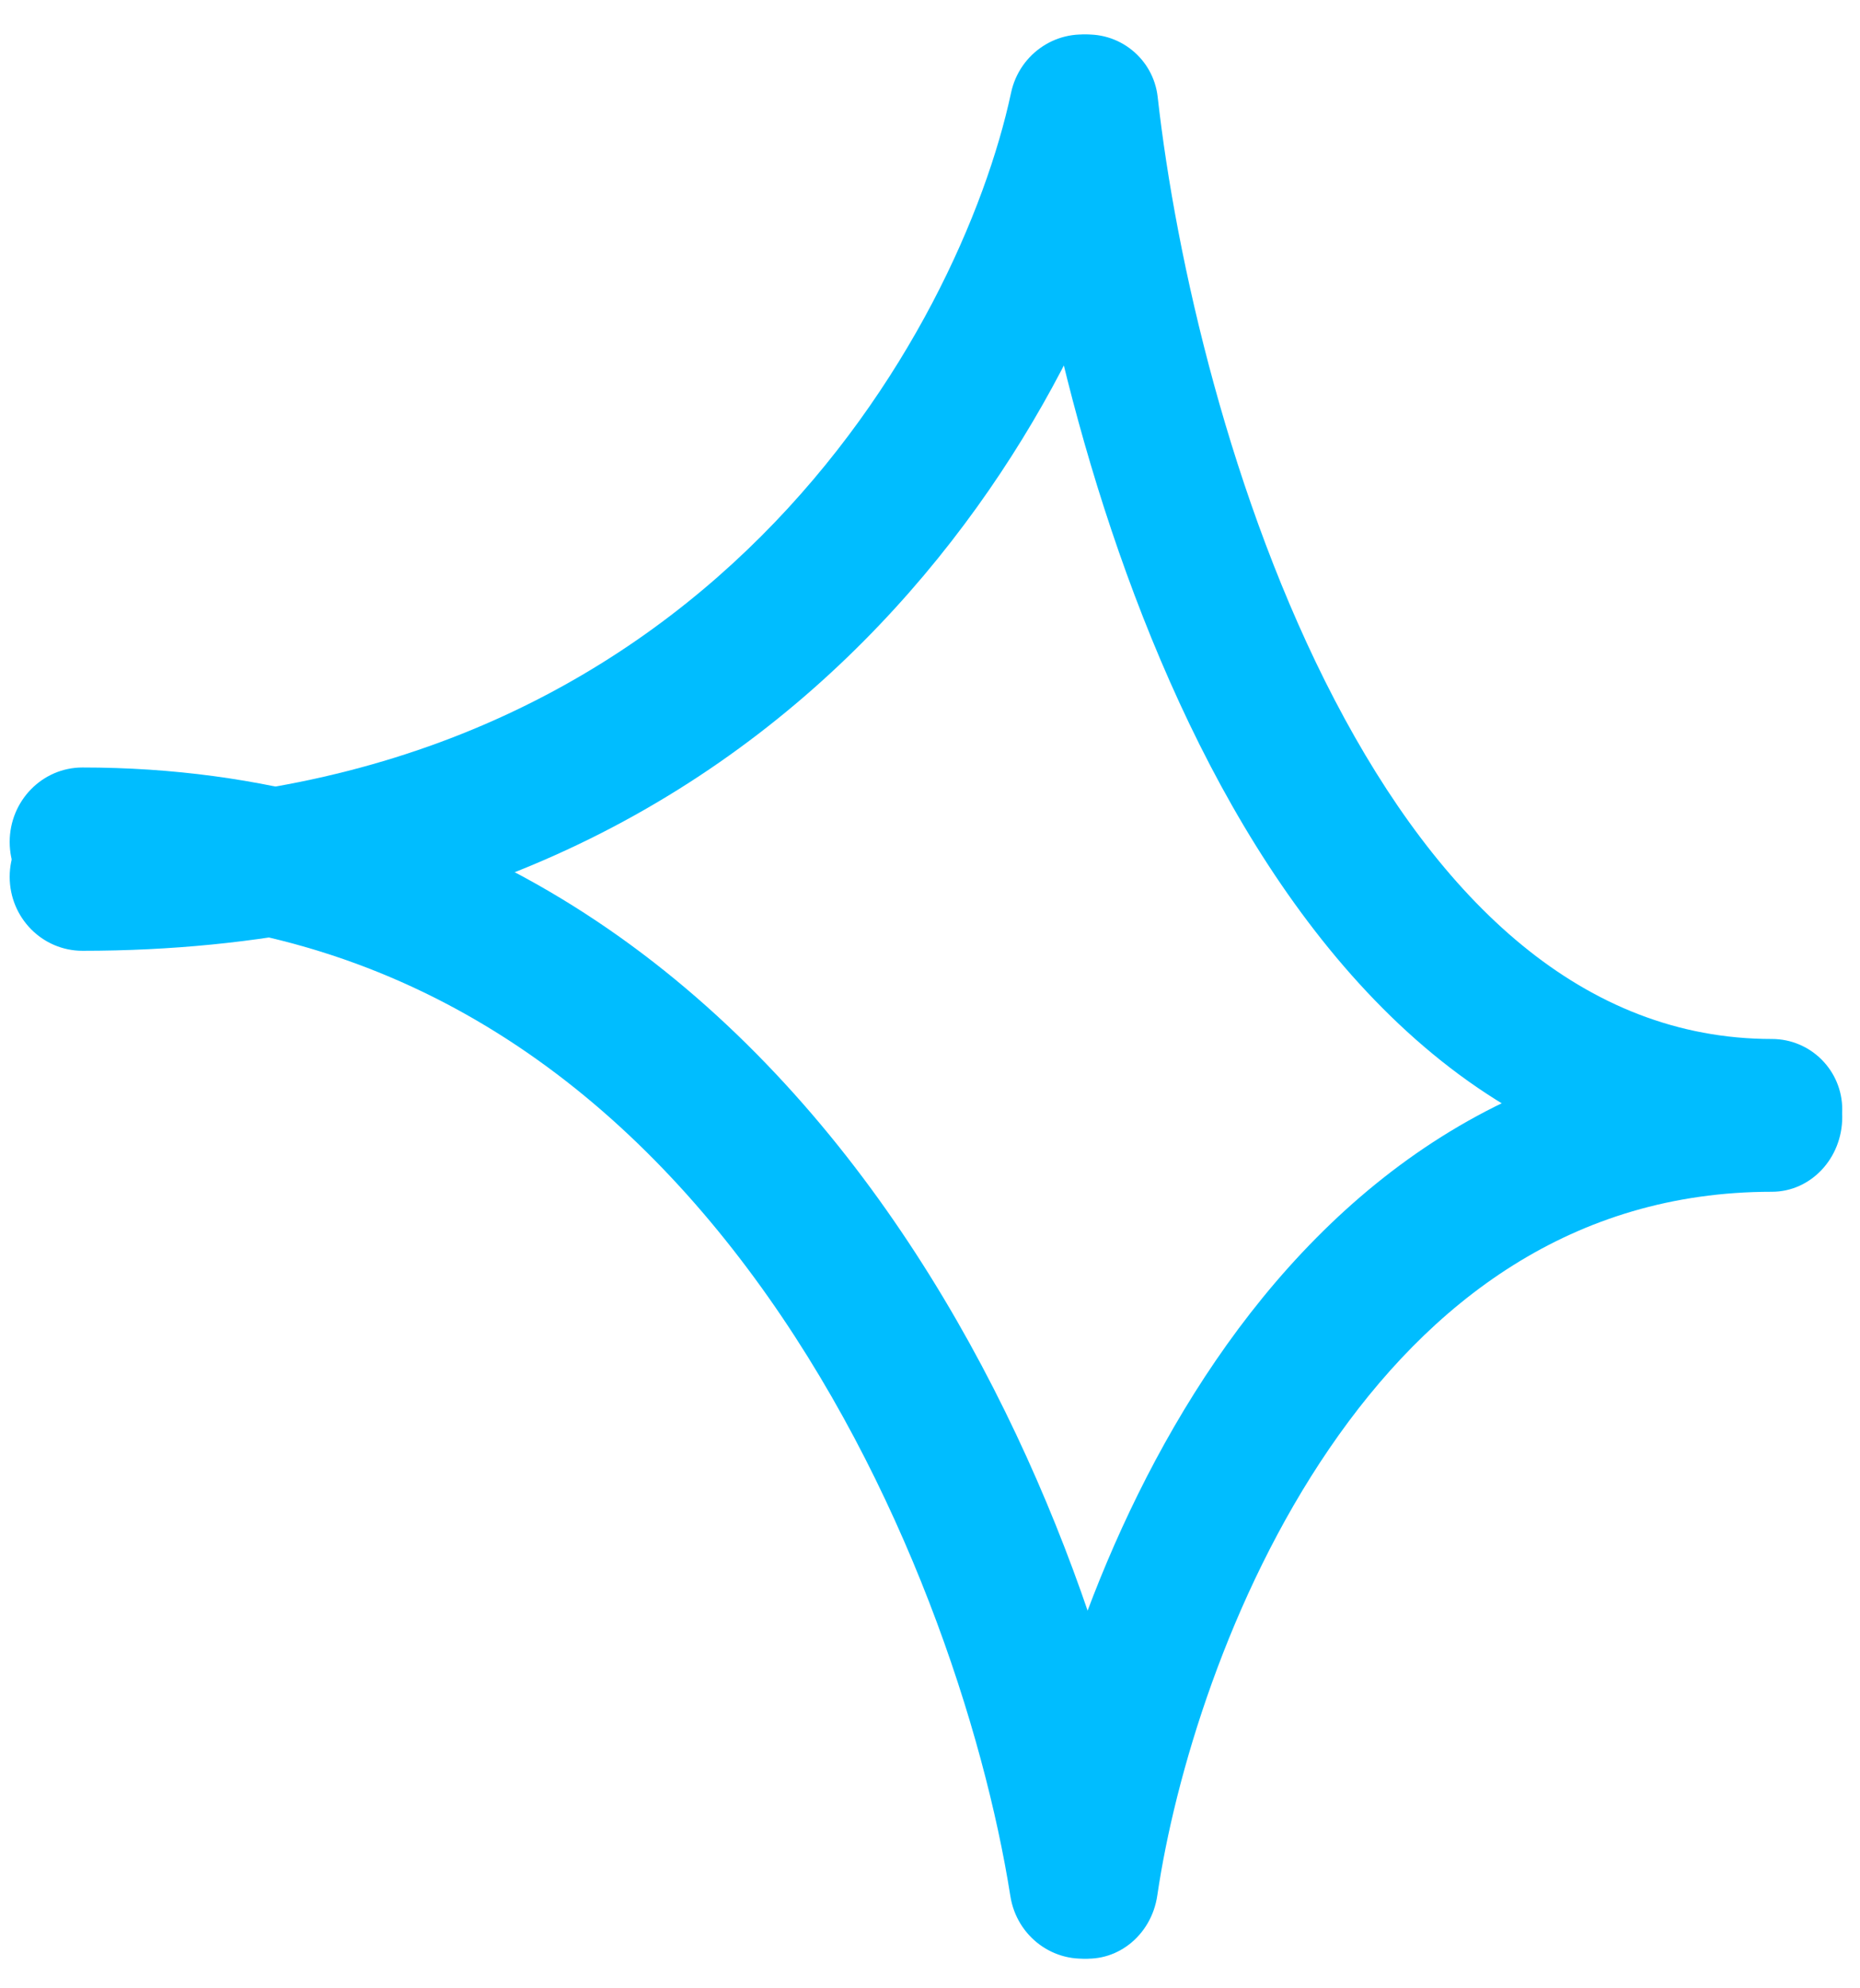 <svg xmlns="http://www.w3.org/2000/svg" width="29" height="31" viewBox="0 0 29 31" fill="none"><path fill-rule="evenodd" clip-rule="evenodd" d="M17.114 0.564C17.726 0.699 18.115 1.313 17.982 1.935C17.059 6.251 12.424 14.824 1.286 14.824C0.659 14.824 0.151 14.308 0.151 13.671C0.151 13.035 0.659 12.519 1.286 12.519C10.988 12.519 14.979 5.117 15.764 1.446C15.897 0.824 16.501 0.429 17.114 0.564Z" fill="#00BDFF"></path><path fill-rule="evenodd" clip-rule="evenodd" d="M16.793 30.524C16.195 30.425 15.786 29.829 15.879 29.194C16.191 27.062 17.127 23.889 18.953 21.216C20.797 18.517 23.615 16.252 27.627 16.252C28.232 16.252 28.723 16.773 28.723 17.417C28.723 18.06 28.232 18.581 27.627 18.581C24.509 18.581 22.286 20.302 20.726 22.585C19.148 24.894 18.316 27.698 18.044 29.552C17.951 30.188 17.391 30.623 16.793 30.524Z" fill="#00BDFF"></path><path fill-rule="evenodd" clip-rule="evenodd" d="M16.839 0.545C16.238 0.612 15.805 1.156 15.872 1.758C16.175 4.458 17.085 8.515 18.868 11.933C20.633 15.316 23.439 18.395 27.627 18.395C28.232 18.395 28.723 17.904 28.723 17.297C28.723 16.691 28.232 16.199 27.627 16.199C24.685 16.199 22.45 14.058 20.811 10.916C19.189 7.808 18.332 4.034 18.05 1.513C17.983 0.911 17.441 0.477 16.839 0.545Z" fill="#00BDFF"></path><path fill-rule="evenodd" clip-rule="evenodd" d="M17.054 30.523C17.673 30.421 18.093 29.825 17.994 29.192C17.544 26.34 16.195 22.09 13.574 18.523C10.932 14.928 6.942 11.966 1.286 11.966C0.659 11.966 0.151 12.486 0.151 13.127C0.151 13.768 0.659 14.288 1.286 14.288C6.05 14.288 9.426 16.743 11.759 19.918C14.114 23.122 15.348 26.997 15.753 29.562C15.852 30.195 16.435 30.625 17.054 30.523Z" fill="#00BDFF"></path></svg>